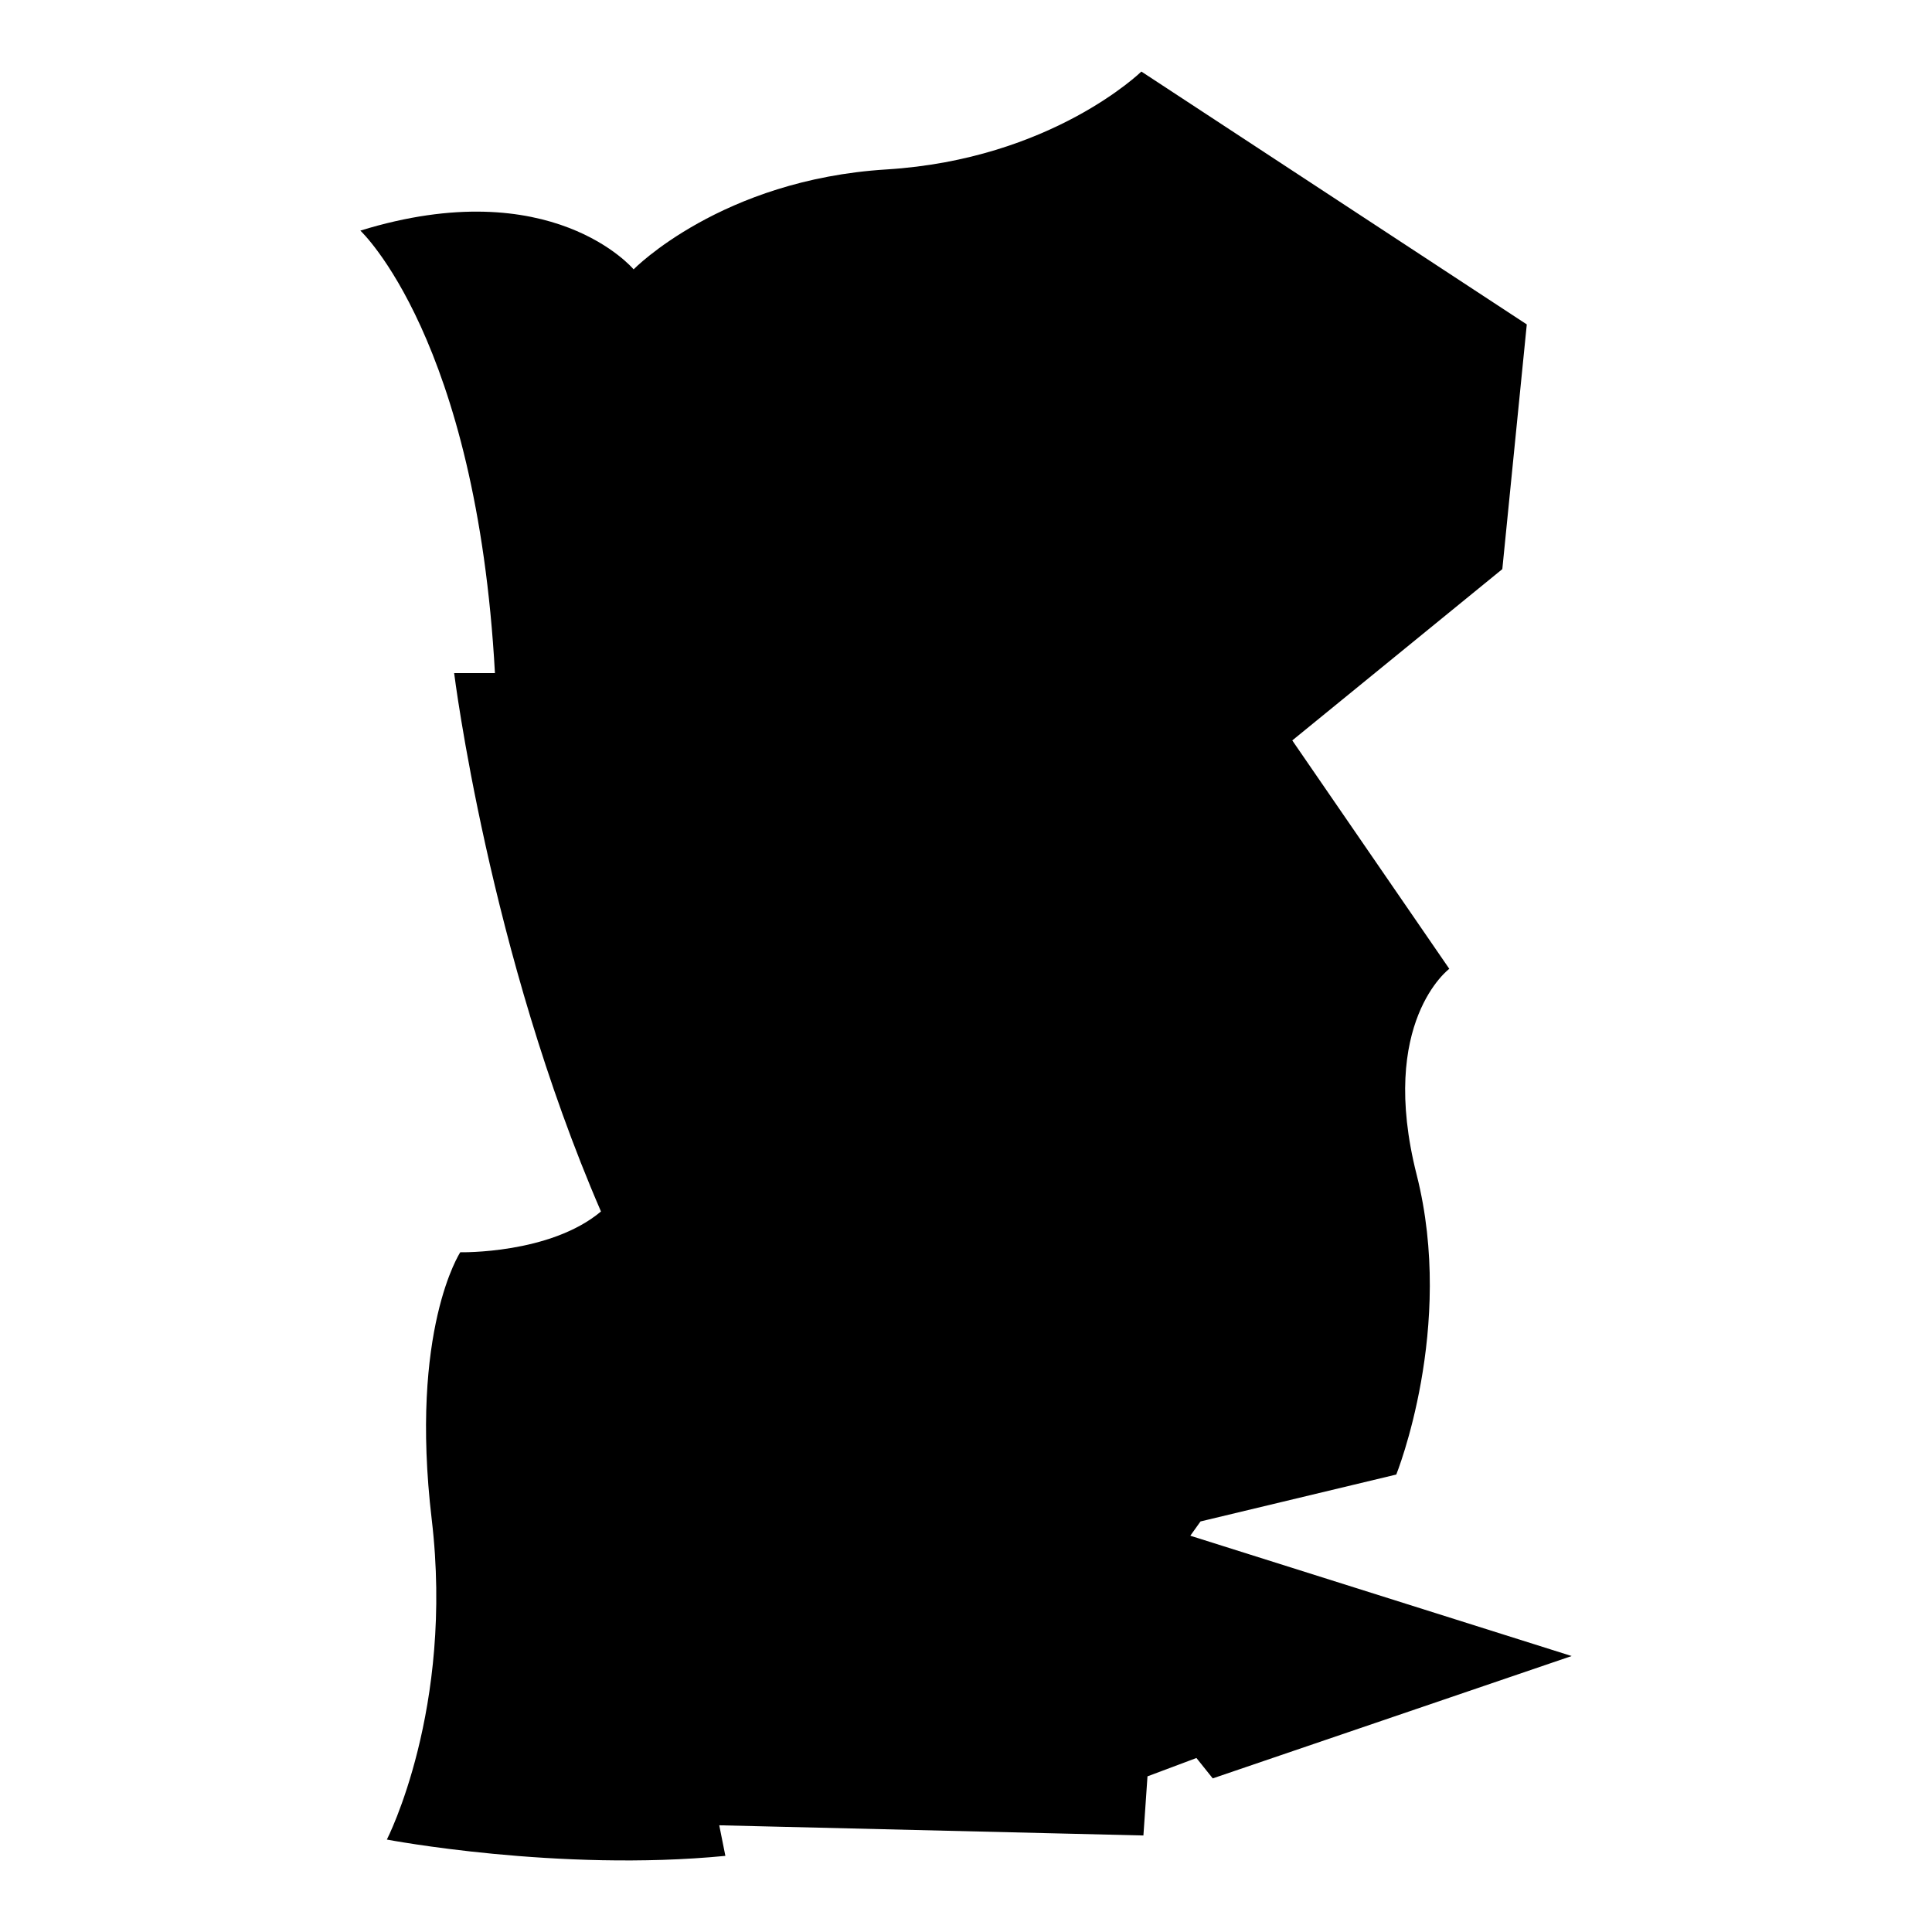 <?xml version="1.0" encoding="iso-8859-1"?>
<!-- Generator: Adobe Illustrator 25.4.1, SVG Export Plug-In . SVG Version: 6.00 Build 0)  -->
<svg version="1.1" id="Ebene_2" xmlns="http://www.w3.org/2000/svg" xmlns:xlink="http://www.w3.org/1999/xlink" x="0px" y="0px"
	 viewBox="0 0 1080 1080" style="enable-background:new 0 0 1080 1080;" xml:space="preserve">
<path d="M201.438,128.915c0,0,64.977,60.417,75.236,247.367h-22.799c0,0,19.379,156.172,82.076,300.944
	c-28.498,23.939-78.656,22.799-78.656,22.799s-28.498,43.318-15.959,149.332c12.539,106.014-25.079,178.97-25.079,178.97
	s95.755,18.239,189.23,9.12l-3.42-17.099l237.107,5.7l2.28-33.058l27.359-10.259l9.12,11.399l200.629-68.396l-213.169-67.256
	l5.7-7.98l109.434-26.219c0,0,33.058-82.076,11.399-167.571c-21.659-85.495,18.239-115.134,18.239-115.134L722.39,413.9
	l117.414-95.755l13.679-136.793L638.035,40c0,0-50.157,49.017-142.492,54.717c-92.335,5.7-141.352,55.857-141.352,55.857
	S308.592,95.857,201.438,128.915z"/>
</svg>
